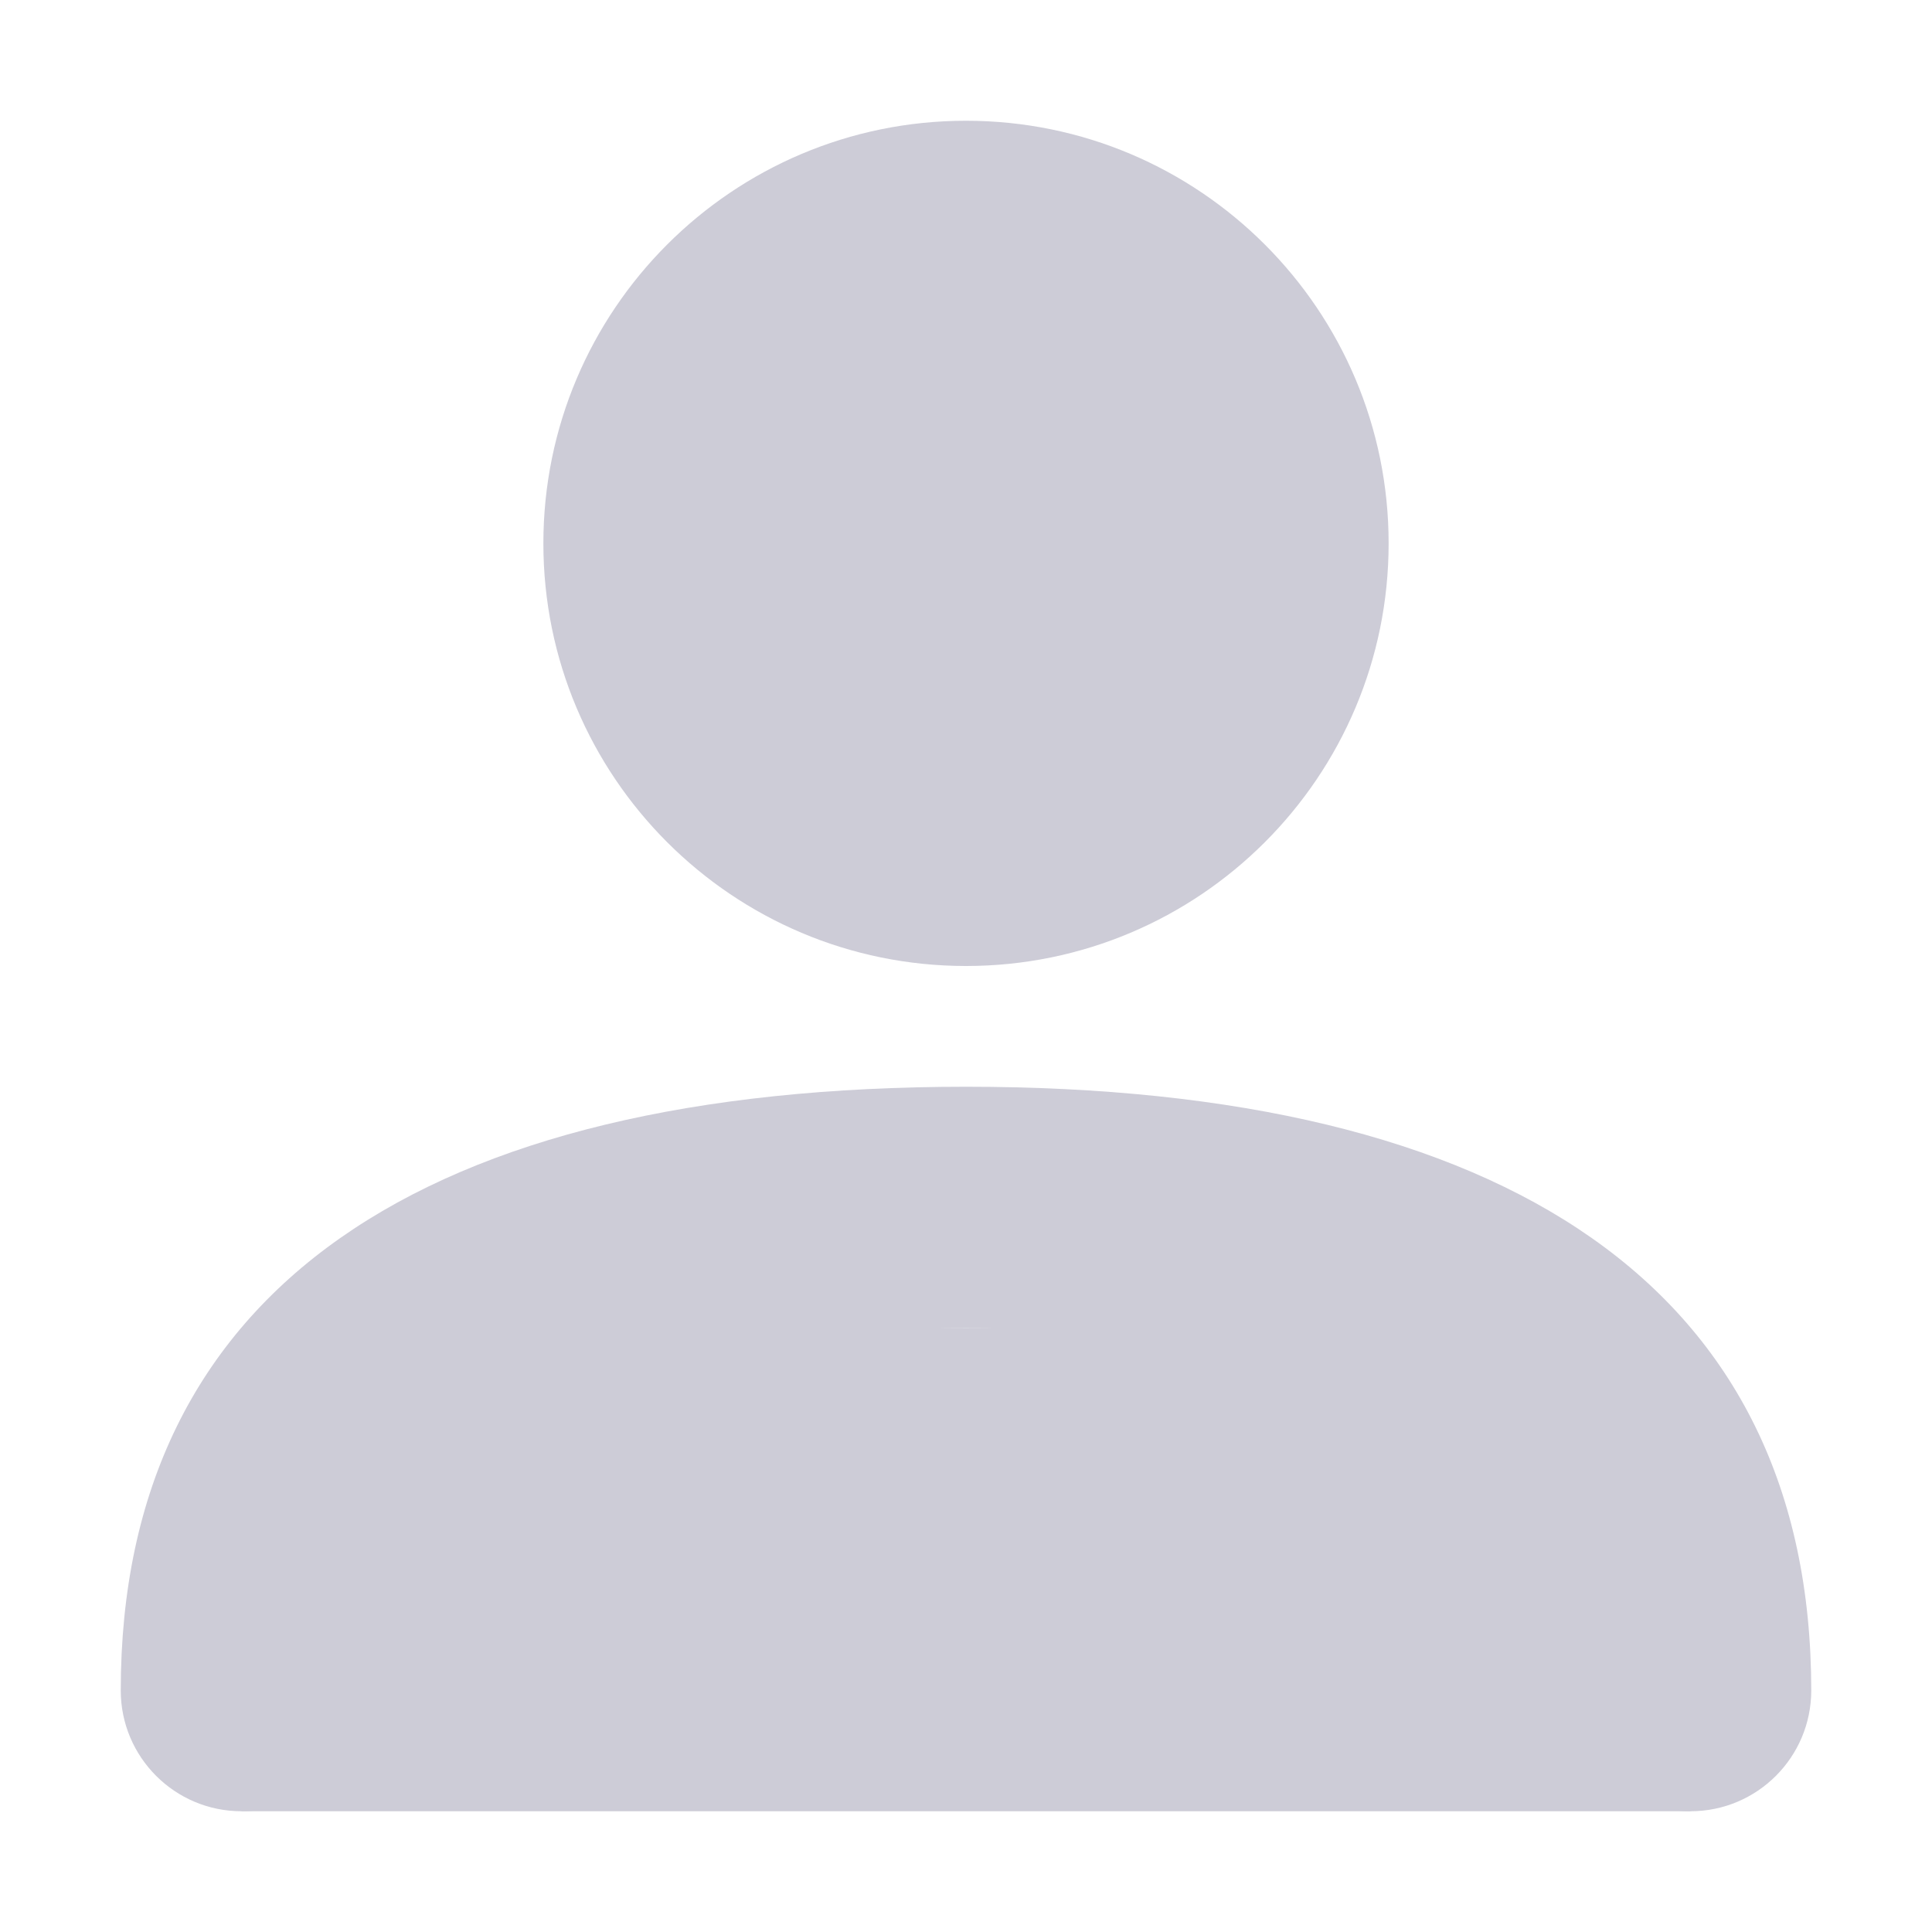 <svg width="16" height="16" viewBox="0 0 16 16" fill="none" xmlns="http://www.w3.org/2000/svg">
<path fill-rule="evenodd" clip-rule="evenodd" d="M4.5 4.5C4.5 6.433 6.067 8 8 8C9.933 8 11.5 6.433 11.5 4.5C11.5 2.567 9.933 1 8 1C6.067 1 4.5 2.567 4.5 4.5Z" fill="#CDCCD7"/>
<path d="M2 15C2.552 15 3 14.552 3 14C3 11.991 4.487 11 8 11C11.513 11 13 11.991 13 14C13 14.552 13.448 15 14 15C14.552 15 15 14.552 15 14C15 10.675 12.487 9 8 9C3.513 9 1 10.675 1 14C1 14.552 1.448 15 2 15Z" fill="#CDCCD7"/>
<rect x="2" y="11" width="12" height="4" fill="#CDCCD7"/>
</svg>

